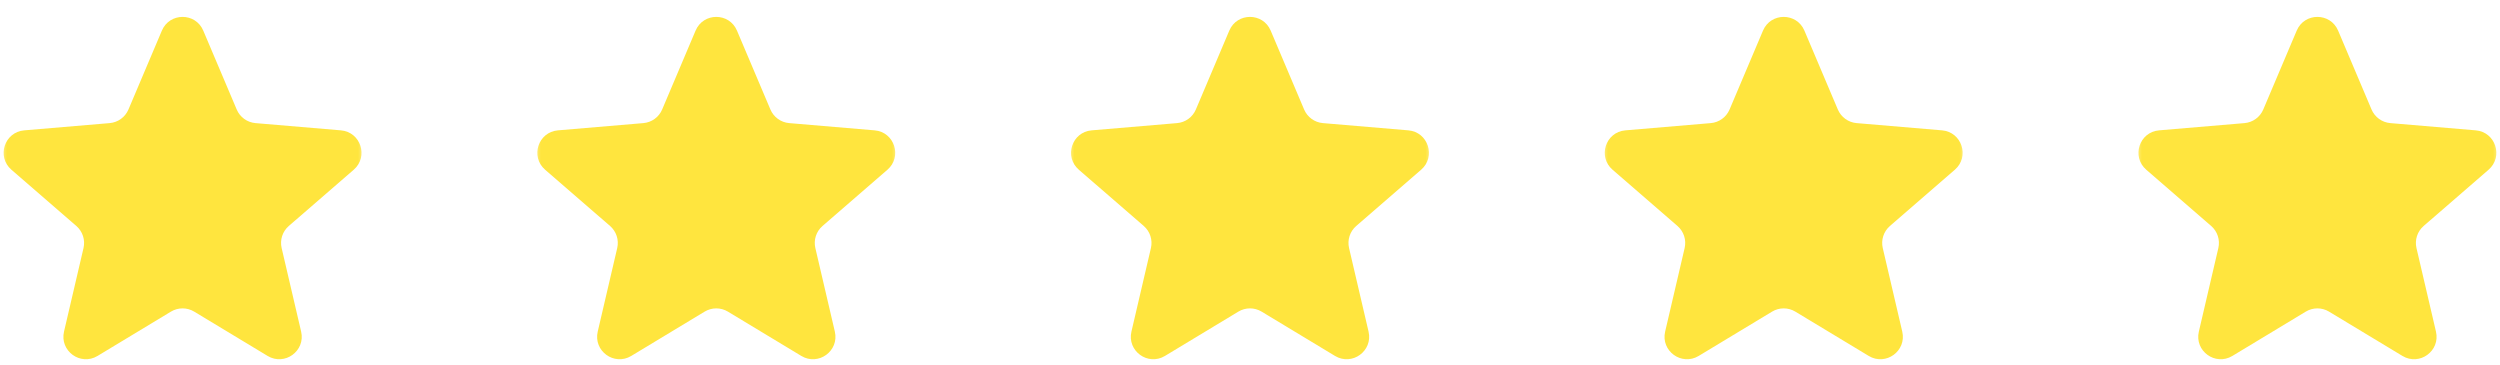<svg width="178" height="26" viewBox="0 0 178 26" fill="none" xmlns="http://www.w3.org/2000/svg">
<g clip-path="url(#clip0_66_41)">
<mask id="mask0_66_41" style="mask-type:luminance" maskUnits="userSpaceOnUse" x="0" y="0" width="26" height="26">
<path d="M26 0H0V26H26V0Z" fill="white"/>
</mask>
<g mask="url(#mask0_66_41)">
<path d="M12.172 22.187C12.681 21.88 13.318 21.88 13.826 22.187L19.056 25.344C20.268 26.075 21.762 24.989 21.441 23.61L20.053 17.662C19.918 17.083 20.114 16.478 20.563 16.089L25.186 12.084C26.256 11.158 25.684 9.4 24.274 9.281L18.191 8.765C17.599 8.715 17.084 8.341 16.853 7.795L14.472 2.179C13.921 0.878 12.078 0.878 11.526 2.179L9.146 7.795C8.914 8.341 8.399 8.715 7.808 8.765L1.725 9.281C0.315 9.4 -0.257 11.158 0.812 12.084L5.435 16.089C5.884 16.478 6.081 17.083 5.946 17.662L4.558 23.61C4.236 24.989 5.731 26.075 6.943 25.344L12.172 22.187Z" fill="#FFE53E"/>
</g>
<mask id="mask1_66_41" style="mask-type:luminance" maskUnits="userSpaceOnUse" x="38" y="0" width="26" height="26">
<path d="M64 0H38V26H64V0Z" fill="white"/>
</mask>
<g mask="url(#mask1_66_41)">
<path d="M50.172 22.187C50.681 21.88 51.318 21.88 51.826 22.187L57.056 25.344C58.268 26.075 59.762 24.989 59.441 23.61L58.053 17.662C57.918 17.083 58.114 16.478 58.563 16.089L63.186 12.084C64.256 11.158 63.684 9.4 62.274 9.281L56.191 8.765C55.599 8.715 55.084 8.341 54.853 7.795L52.472 2.179C51.921 0.878 50.078 0.878 49.526 2.179L47.146 7.795C46.914 8.341 46.399 8.715 45.808 8.765L39.725 9.281C38.315 9.4 37.743 11.158 38.812 12.084L43.435 16.089C43.884 16.478 44.081 17.083 43.946 17.662L42.558 23.61C42.236 24.989 43.731 26.075 44.943 25.344L50.172 22.187Z" fill="#FFE53E"/>
</g>
<mask id="mask2_66_41" style="mask-type:luminance" maskUnits="userSpaceOnUse" x="76" y="0" width="26" height="26">
<path d="M102 0H76V26H102V0Z" fill="white"/>
</mask>
<g mask="url(#mask2_66_41)">
<path d="M88.172 22.187C88.681 21.88 89.318 21.88 89.826 22.187L95.056 25.344C96.268 26.075 97.762 24.989 97.441 23.61L96.053 17.662C95.918 17.083 96.114 16.478 96.563 16.089L101.186 12.084C102.256 11.158 101.684 9.4 100.274 9.281L94.191 8.765C93.599 8.715 93.084 8.341 92.853 7.795L90.472 2.179C89.921 0.878 88.078 0.878 87.526 2.179L85.146 7.795C84.914 8.341 84.399 8.715 83.808 8.765L77.725 9.281C76.314 9.4 75.743 11.158 76.812 12.084L81.435 16.089C81.884 16.478 82.081 17.083 81.946 17.662L80.558 23.61C80.236 24.989 81.731 26.075 82.943 25.344L88.172 22.187Z" fill="#FFE53E"/>
</g>
<mask id="mask3_66_41" style="mask-type:luminance" maskUnits="userSpaceOnUse" x="114" y="0" width="26" height="26">
<path d="M140 0H114V26H140V0Z" fill="white"/>
</mask>
<g mask="url(#mask3_66_41)">
<path d="M126.173 22.187C126.681 21.88 127.318 21.88 127.826 22.187L133.056 25.344C134.268 26.075 135.763 24.989 135.441 23.61L134.053 17.662C133.918 17.083 134.115 16.478 134.564 16.089L139.186 12.084C140.256 11.158 139.684 9.4 138.274 9.281L132.191 8.765C131.6 8.715 131.085 8.341 130.853 7.795L128.473 2.179C127.921 0.878 126.078 0.878 125.526 2.179L123.146 7.795C122.914 8.341 122.399 8.715 121.808 8.765L115.725 9.281C114.315 9.4 113.743 11.158 114.813 12.084L119.435 16.089C119.884 16.478 120.081 17.083 119.946 17.662L118.558 23.61C118.236 24.989 119.731 26.075 120.943 25.344L126.173 22.187Z" fill="#FFE53E"/>
</g>
<mask id="mask4_66_41" style="mask-type:luminance" maskUnits="userSpaceOnUse" x="152" y="0" width="26" height="26">
<path d="M178 0H152V26H178V0Z" fill="white"/>
</mask>
<g mask="url(#mask4_66_41)">
<path d="M164.173 22.187C164.681 21.88 165.318 21.88 165.826 22.187L171.056 25.344C172.268 26.075 173.763 24.989 173.441 23.61L172.053 17.662C171.918 17.083 172.115 16.478 172.564 16.089L177.186 12.084C178.256 11.158 177.684 9.4 176.274 9.281L170.191 8.765C169.6 8.715 169.085 8.341 168.853 7.795L166.473 2.179C165.921 0.878 164.078 0.878 163.526 2.179L161.146 7.795C160.914 8.341 160.399 8.715 159.808 8.765L153.725 9.281C152.315 9.4 151.743 11.158 152.813 12.084L157.435 16.089C157.884 16.478 158.081 17.083 157.946 17.662L156.558 23.61C156.236 24.989 157.731 26.075 158.943 25.344L164.173 22.187Z" fill="#FFE53E"/>
</g>
</g>
<defs>
<clipPath id="clip0_66_41">
<rect width="178" height="26" fill="white"/>
</clipPath>
</defs>
</svg>
